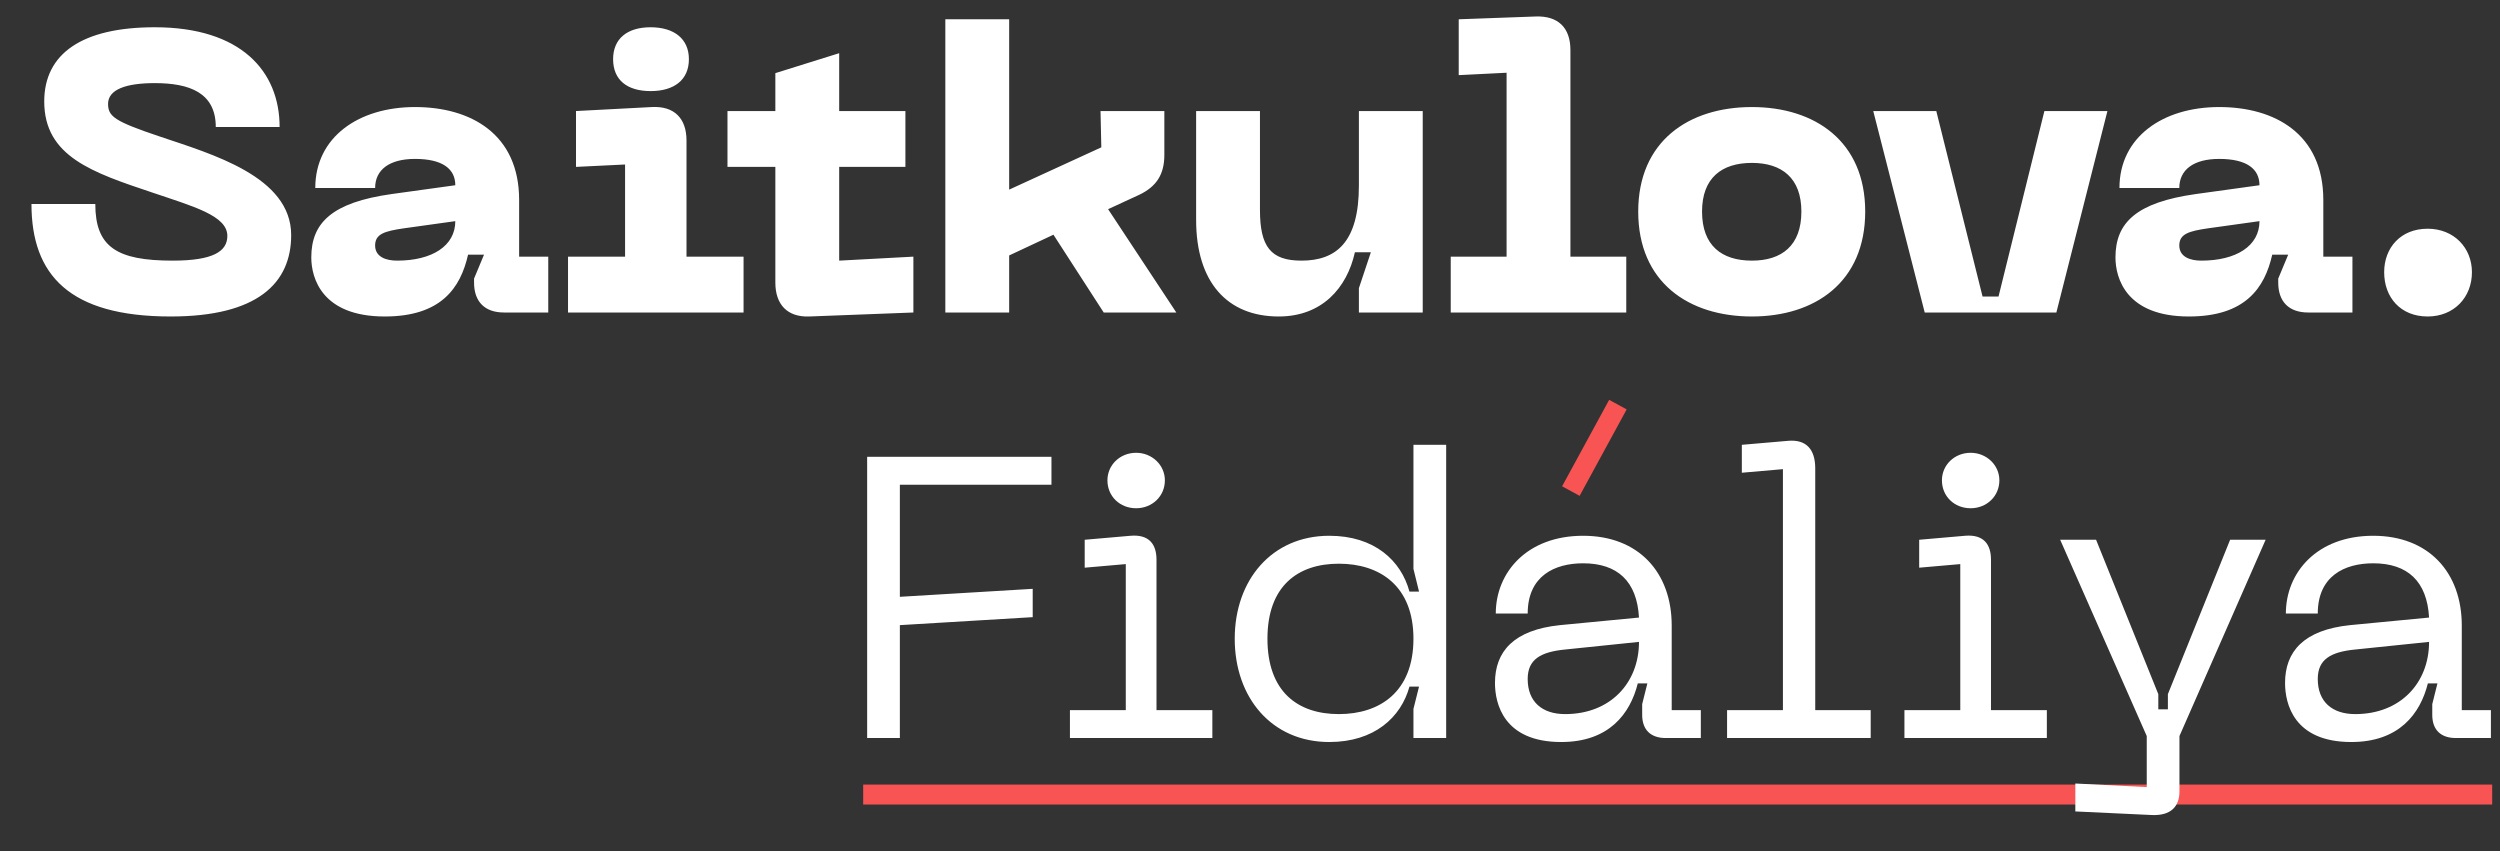 <?xml version="1.0" encoding="UTF-8"?> <svg xmlns="http://www.w3.org/2000/svg" width="376" height="128" viewBox="0 0 376 128" fill="none"><rect x="0" y="0" width="376" height="128" fill="#333333" stroke="none"/> <path d="M129.823 119.5H374.823" stroke="#F95454" stroke-width="3"></path> <path d="M43.793 35.36C43.793 26.54 31.853 23.18 24.053 20.54C17.273 18.26 16.253 17.54 16.253 15.62C16.253 13.46 18.953 12.5 23.273 12.5C28.493 12.5 32.453 13.94 32.453 19.1H42.053C42.053 10.7 36.233 4.1 23.273 4.1C12.353 4.1 6.653 8.06 6.653 15.26C6.653 23.54 13.913 25.94 22.853 28.94C29.033 31.04 34.193 32.42 34.193 35.48C34.193 37.76 32.153 39.2 25.973 39.2C17.573 39.2 14.333 37.16 14.333 30.68H4.733C4.733 41.36 10.433 47.6 25.673 47.6C38.693 47.6 43.793 42.62 43.793 35.36ZM46.818 38.72C46.818 41.84 48.438 47.6 57.858 47.6C66.318 47.6 69.258 43.34 70.398 38.3H72.798L71.298 41.9V42.5C71.298 45.38 72.918 47 75.798 47H82.458V38.6H78.078V30.08C78.078 20.12 70.758 16.1 62.418 16.1C53.958 16.1 47.418 20.6 47.418 28.28H56.418C56.418 25.52 58.578 23.9 62.418 23.9C66.558 23.9 68.478 25.4 68.478 27.86L58.938 29.18C49.938 30.44 46.818 33.5 46.818 38.72ZM56.418 36.92C56.418 35.18 57.858 34.76 60.738 34.34L68.478 33.26C68.478 36.98 64.998 39.2 59.718 39.2C58.098 39.2 56.418 38.66 56.418 36.92ZM97.851 13.7C101.391 13.7 103.611 12.02 103.611 8.9C103.611 5.84 101.391 4.1 97.851 4.1C94.311 4.1 92.211 5.84 92.211 8.9C92.211 12.02 94.311 13.7 97.851 13.7ZM85.431 47H111.831V38.6H103.251V21.14C103.251 17.78 101.391 15.92 98.031 16.1L86.631 16.7V25.1L94.011 24.74V38.6H85.431V47ZM126.213 39.2V25.1H136.173V16.7H126.213V8L116.613 11V16.7H109.413V25.1H116.613V42.5C116.613 45.8 118.413 47.72 121.713 47.6L137.373 47V38.6L126.213 39.2ZM165.998 47H176.918L166.658 31.46L171.338 29.3C173.978 28.04 175.118 26.18 175.118 23.3V16.7H165.518L165.638 22.16L151.778 28.52V2.9H142.178V47H151.778V38.42L158.438 35.3L165.998 47ZM195.738 39.2C191.118 39.2 189.498 37.1 189.498 31.58V16.7H179.898V33.08C179.898 42.44 184.578 47.6 192.318 47.6C198.798 47.6 202.578 43.34 203.778 37.94H206.178L204.378 43.34V47H213.978V16.7H204.378V27.92C204.378 36.44 200.958 39.2 195.738 39.2ZM218.191 47H244.591V38.6H236.191V7.52C236.191 4.16 234.331 2.36 230.971 2.48L219.391 2.9V11.3L226.591 10.94V38.6H218.191V47ZM246.388 31.82C246.388 42.44 253.948 47.6 263.488 47.6C272.968 47.6 280.528 42.44 280.528 31.82C280.528 21.26 272.968 16.1 263.488 16.1C253.948 16.1 246.388 21.26 246.388 31.82ZM255.988 31.82C255.988 26.78 258.928 24.5 263.488 24.5C267.988 24.5 270.928 26.78 270.928 31.82C270.928 36.92 267.988 39.2 263.488 39.2C258.928 39.2 255.988 36.92 255.988 31.82ZM307.477 16.7L300.577 44.6H298.177L291.217 16.7H281.737L289.477 47H309.277L316.957 16.7H307.477ZM318.166 38.72C318.166 41.84 319.786 47.6 329.206 47.6C337.666 47.6 340.606 43.34 341.746 38.3H344.146L342.646 41.9V42.5C342.646 45.38 344.266 47 347.146 47H353.806V38.6H349.426V30.08C349.426 20.12 342.106 16.1 333.766 16.1C325.306 16.1 318.766 20.6 318.766 28.28H327.766C327.766 25.52 329.926 23.9 333.766 23.9C337.906 23.9 339.826 25.4 339.826 27.86L330.286 29.18C321.286 30.44 318.166 33.5 318.166 38.72ZM327.766 36.92C327.766 35.18 329.206 34.76 332.086 34.34L339.826 33.26C339.826 36.98 336.346 39.2 331.066 39.2C329.446 39.2 327.766 38.66 327.766 36.92ZM365.119 47.6C369.079 47.6 371.779 44.72 371.779 40.94C371.779 37.28 369.079 34.4 365.119 34.4C361.039 34.4 358.579 37.28 358.579 40.94C358.579 44.72 361.039 47.6 365.119 47.6ZM130.419 111H135.339V94.02L155.319 92.82V88.56L135.339 89.76V72.9H158.139V68.7H130.419V111ZM170.878 76.44C173.278 76.44 175.198 74.64 175.198 72.24C175.198 69.96 173.278 68.1 170.878 68.1C168.418 68.1 166.558 69.96 166.558 72.24C166.558 74.64 168.418 76.44 170.878 76.44ZM160.918 111H182.338V106.8H173.938V84.18C173.938 81.9 172.858 80.34 170.038 80.58L163.138 81.18V85.38L169.318 84.84V106.8H160.918V111ZM217.503 111V66.9H212.583V85.56L213.423 88.98H211.983C210.723 84.3 206.703 80.58 199.923 80.58C191.283 80.58 185.703 87.24 185.703 96.06C185.703 104.94 191.283 111.6 199.923 111.6C206.703 111.6 210.723 107.88 211.983 103.26H213.423L212.583 106.62V111H217.503ZM212.583 96.06C212.583 104.04 207.543 107.4 201.363 107.4C195.183 107.4 190.623 104.04 190.623 96.06C190.623 88.14 195.183 84.78 201.363 84.78C207.543 84.78 212.583 88.14 212.583 96.06ZM224.844 102.72C224.844 105.84 226.164 111.6 234.804 111.6C242.004 111.6 245.184 107.34 246.324 102.78H247.764L246.984 105.9V107.52C246.984 109.74 248.244 111 250.524 111H255.804V106.8H251.424V94.08C251.424 86.1 246.444 80.58 238.104 80.58C229.644 80.58 224.964 86.1 224.964 92.28H229.764C229.764 86.64 233.784 84.72 238.104 84.72C243.264 84.72 246.204 87.42 246.504 92.88L234.624 94.02C227.664 94.74 224.844 97.98 224.844 102.72ZM229.764 102.12C229.764 99.18 231.684 98.04 235.464 97.68L246.504 96.54C246.504 102.72 242.184 107.4 235.404 107.4C231.924 107.4 229.764 105.54 229.764 102.12ZM259.752 111H281.352V106.8H273.012V70.44C273.012 67.62 271.692 66.06 268.932 66.3L261.972 66.9V71.1L268.152 70.56V106.8H259.752V111ZM296.386 76.44C298.786 76.44 300.706 74.64 300.706 72.24C300.706 69.96 298.786 68.1 296.386 68.1C293.926 68.1 292.066 69.96 292.066 72.24C292.066 74.64 293.926 76.44 296.386 76.44ZM286.426 111H307.846V106.8H299.446V84.18C299.446 81.9 298.366 80.34 295.546 80.58L288.646 81.18V85.38L294.826 84.84V106.8H286.426V111ZM335.41 81.18L326.05 104.4V106.68H324.61V104.4L315.25 81.18H309.85L322.87 110.7V118.38L312.13 117.84V122.04L323.65 122.58C326.47 122.7 327.79 121.32 327.79 119.04V110.7L340.75 81.18H335.41ZM343.672 102.72C343.672 105.84 344.992 111.6 353.632 111.6C360.832 111.6 364.012 107.34 365.152 102.78H366.592L365.812 105.9V107.52C365.812 109.74 367.072 111 369.352 111H374.632V106.8H370.252V94.08C370.252 86.1 365.272 80.58 356.932 80.58C348.472 80.58 343.792 86.1 343.792 92.28H348.592C348.592 86.64 352.612 84.72 356.932 84.72C362.092 84.72 365.032 87.42 365.332 92.88L353.452 94.02C346.492 94.74 343.672 97.98 343.672 102.72ZM348.592 102.12C348.592 99.18 350.512 98.04 354.292 97.68L365.332 96.54C365.332 102.72 361.012 107.4 354.232 107.4C350.752 107.4 348.592 105.54 348.592 102.12Z" fill="white"></path> <path d="M243.335 60.856L236.258 73.856" stroke="#F95454" stroke-width="3"></path> </svg> 